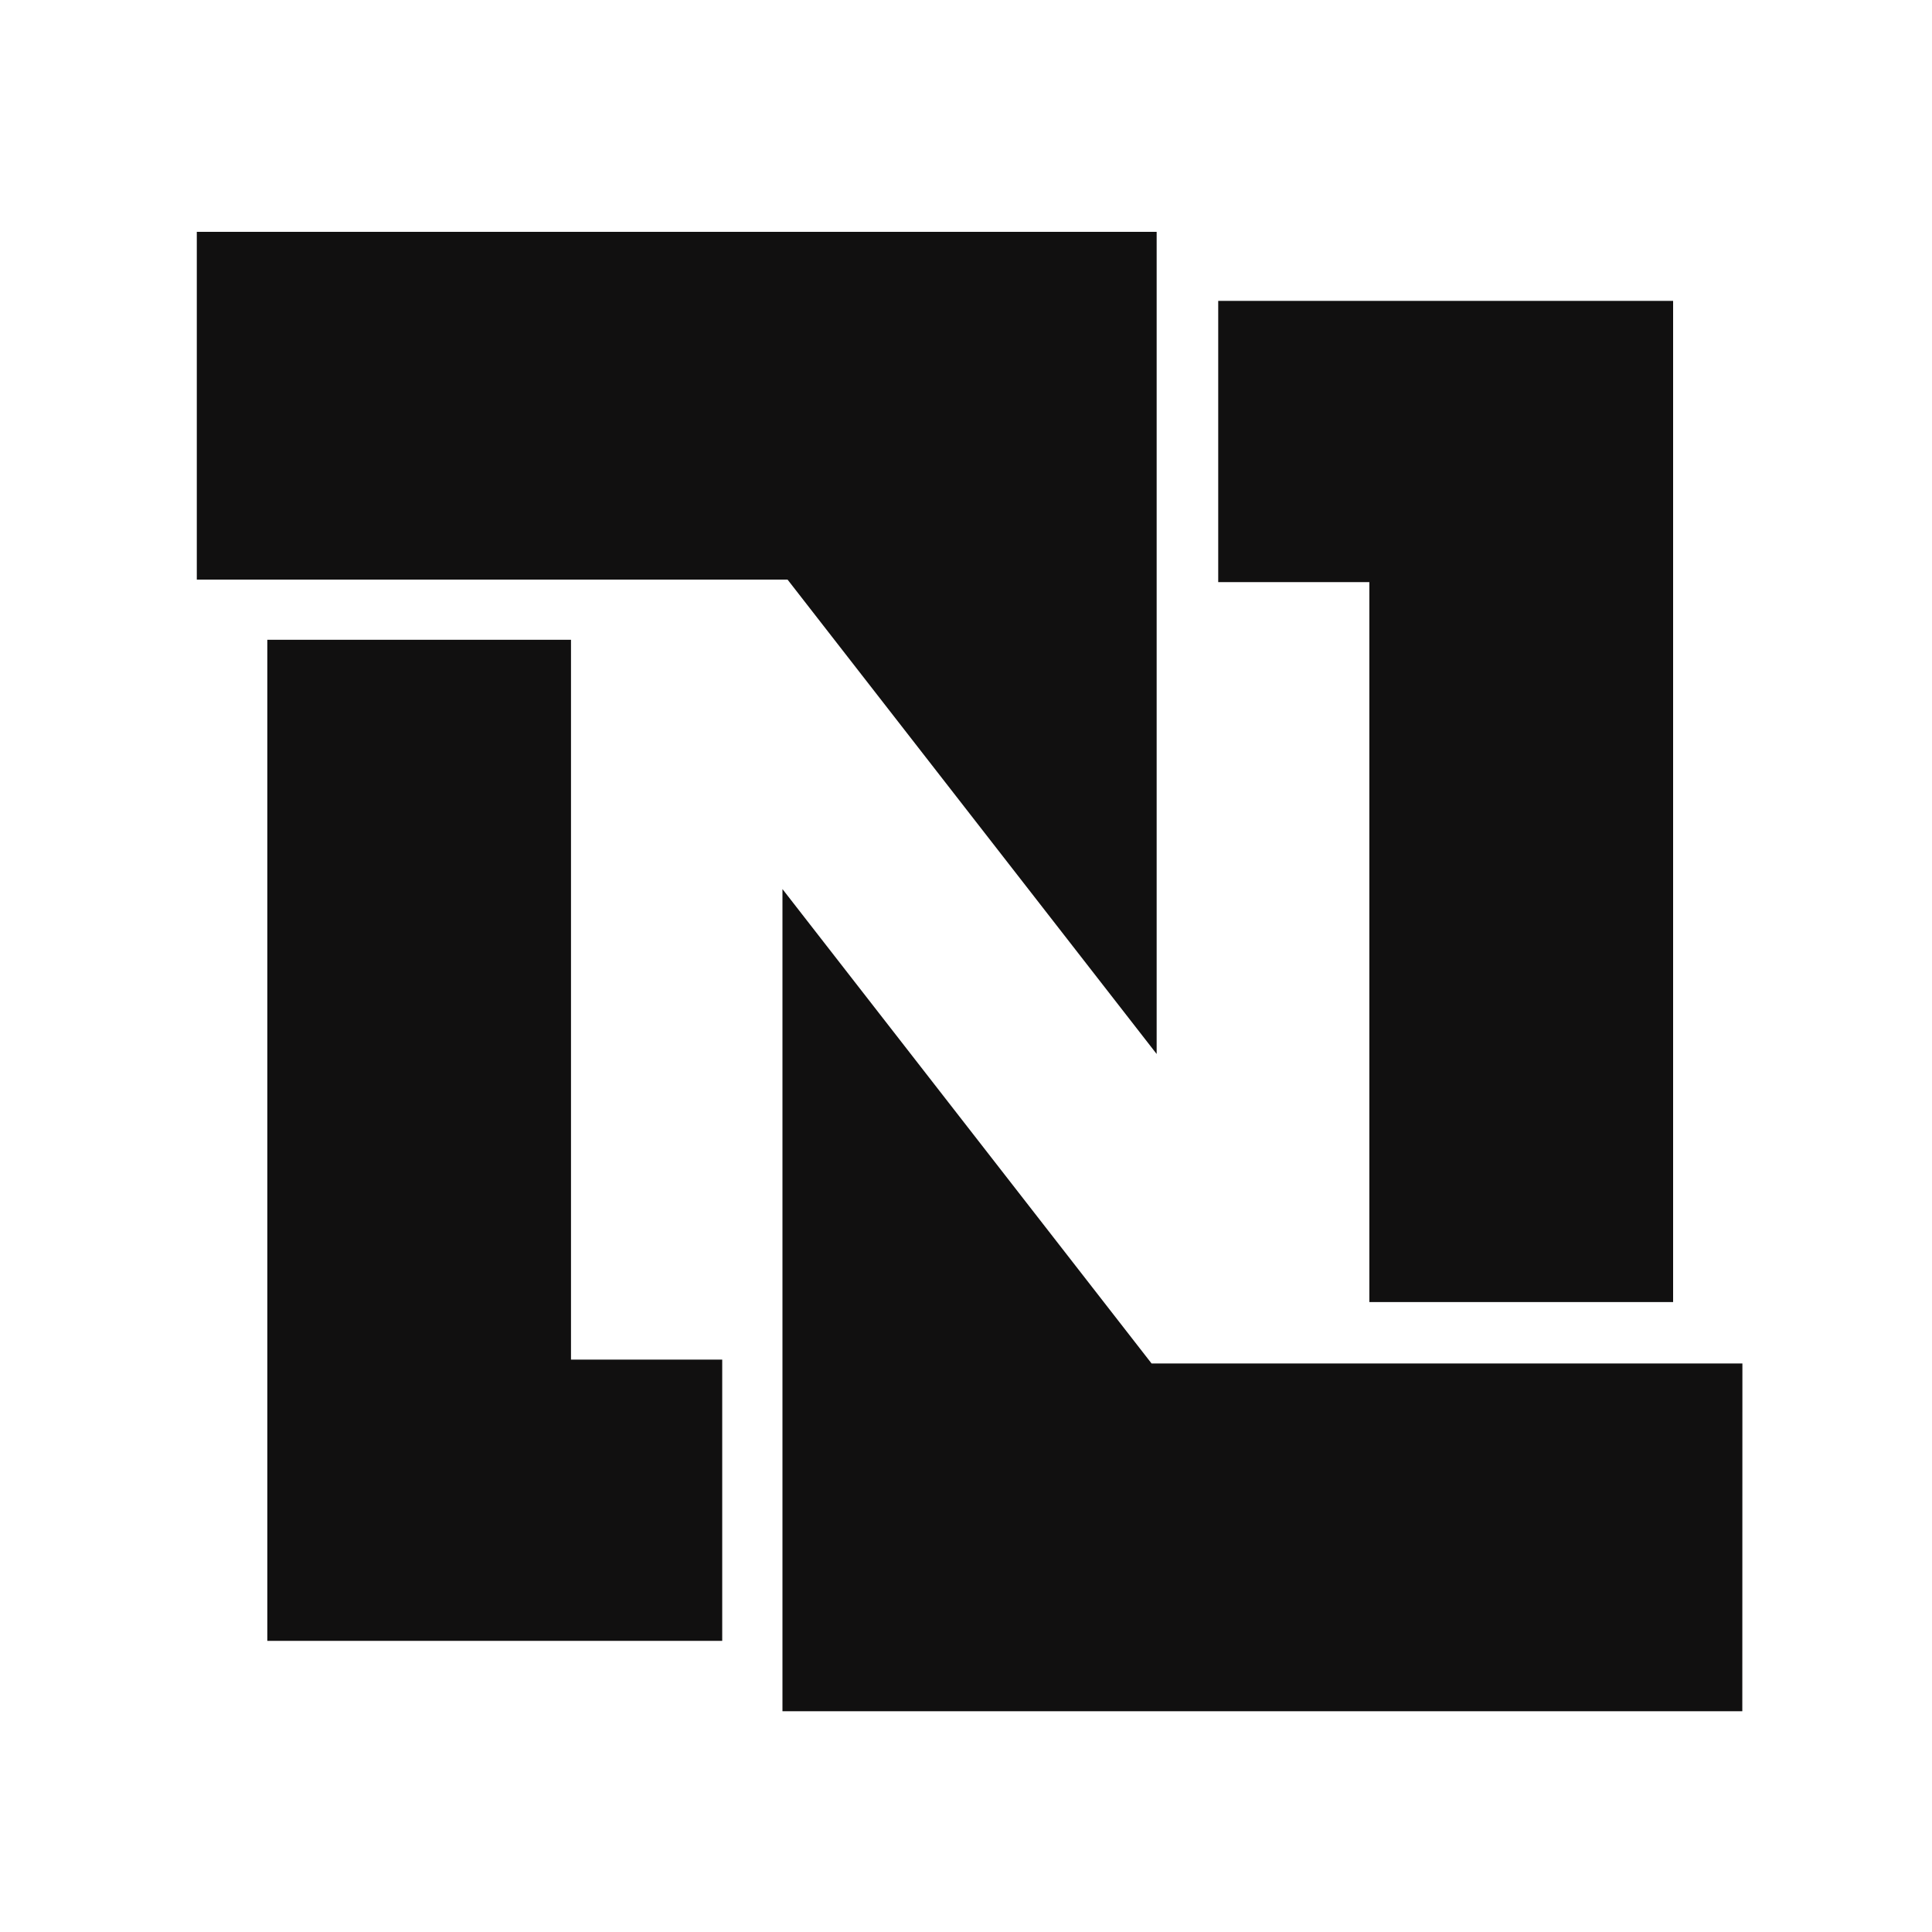 <svg width="22" height="22" fill="none" xmlns="http://www.w3.org/2000/svg"><path d="M3.043 7.285h3.459v8.197h1.722v3.203h-5.18v-11.4Zm16.01 7.542h-3.46V6.629h-1.721V3.426h5.18v11.4Z" fill="#111010"/><path d="M2.24 2.64h10.931v9.362L8.968 6.6H2.241V2.64Zm17.6 16.846H8.91v-9.362l4.203 5.402h6.728" fill="#111010"/></svg>